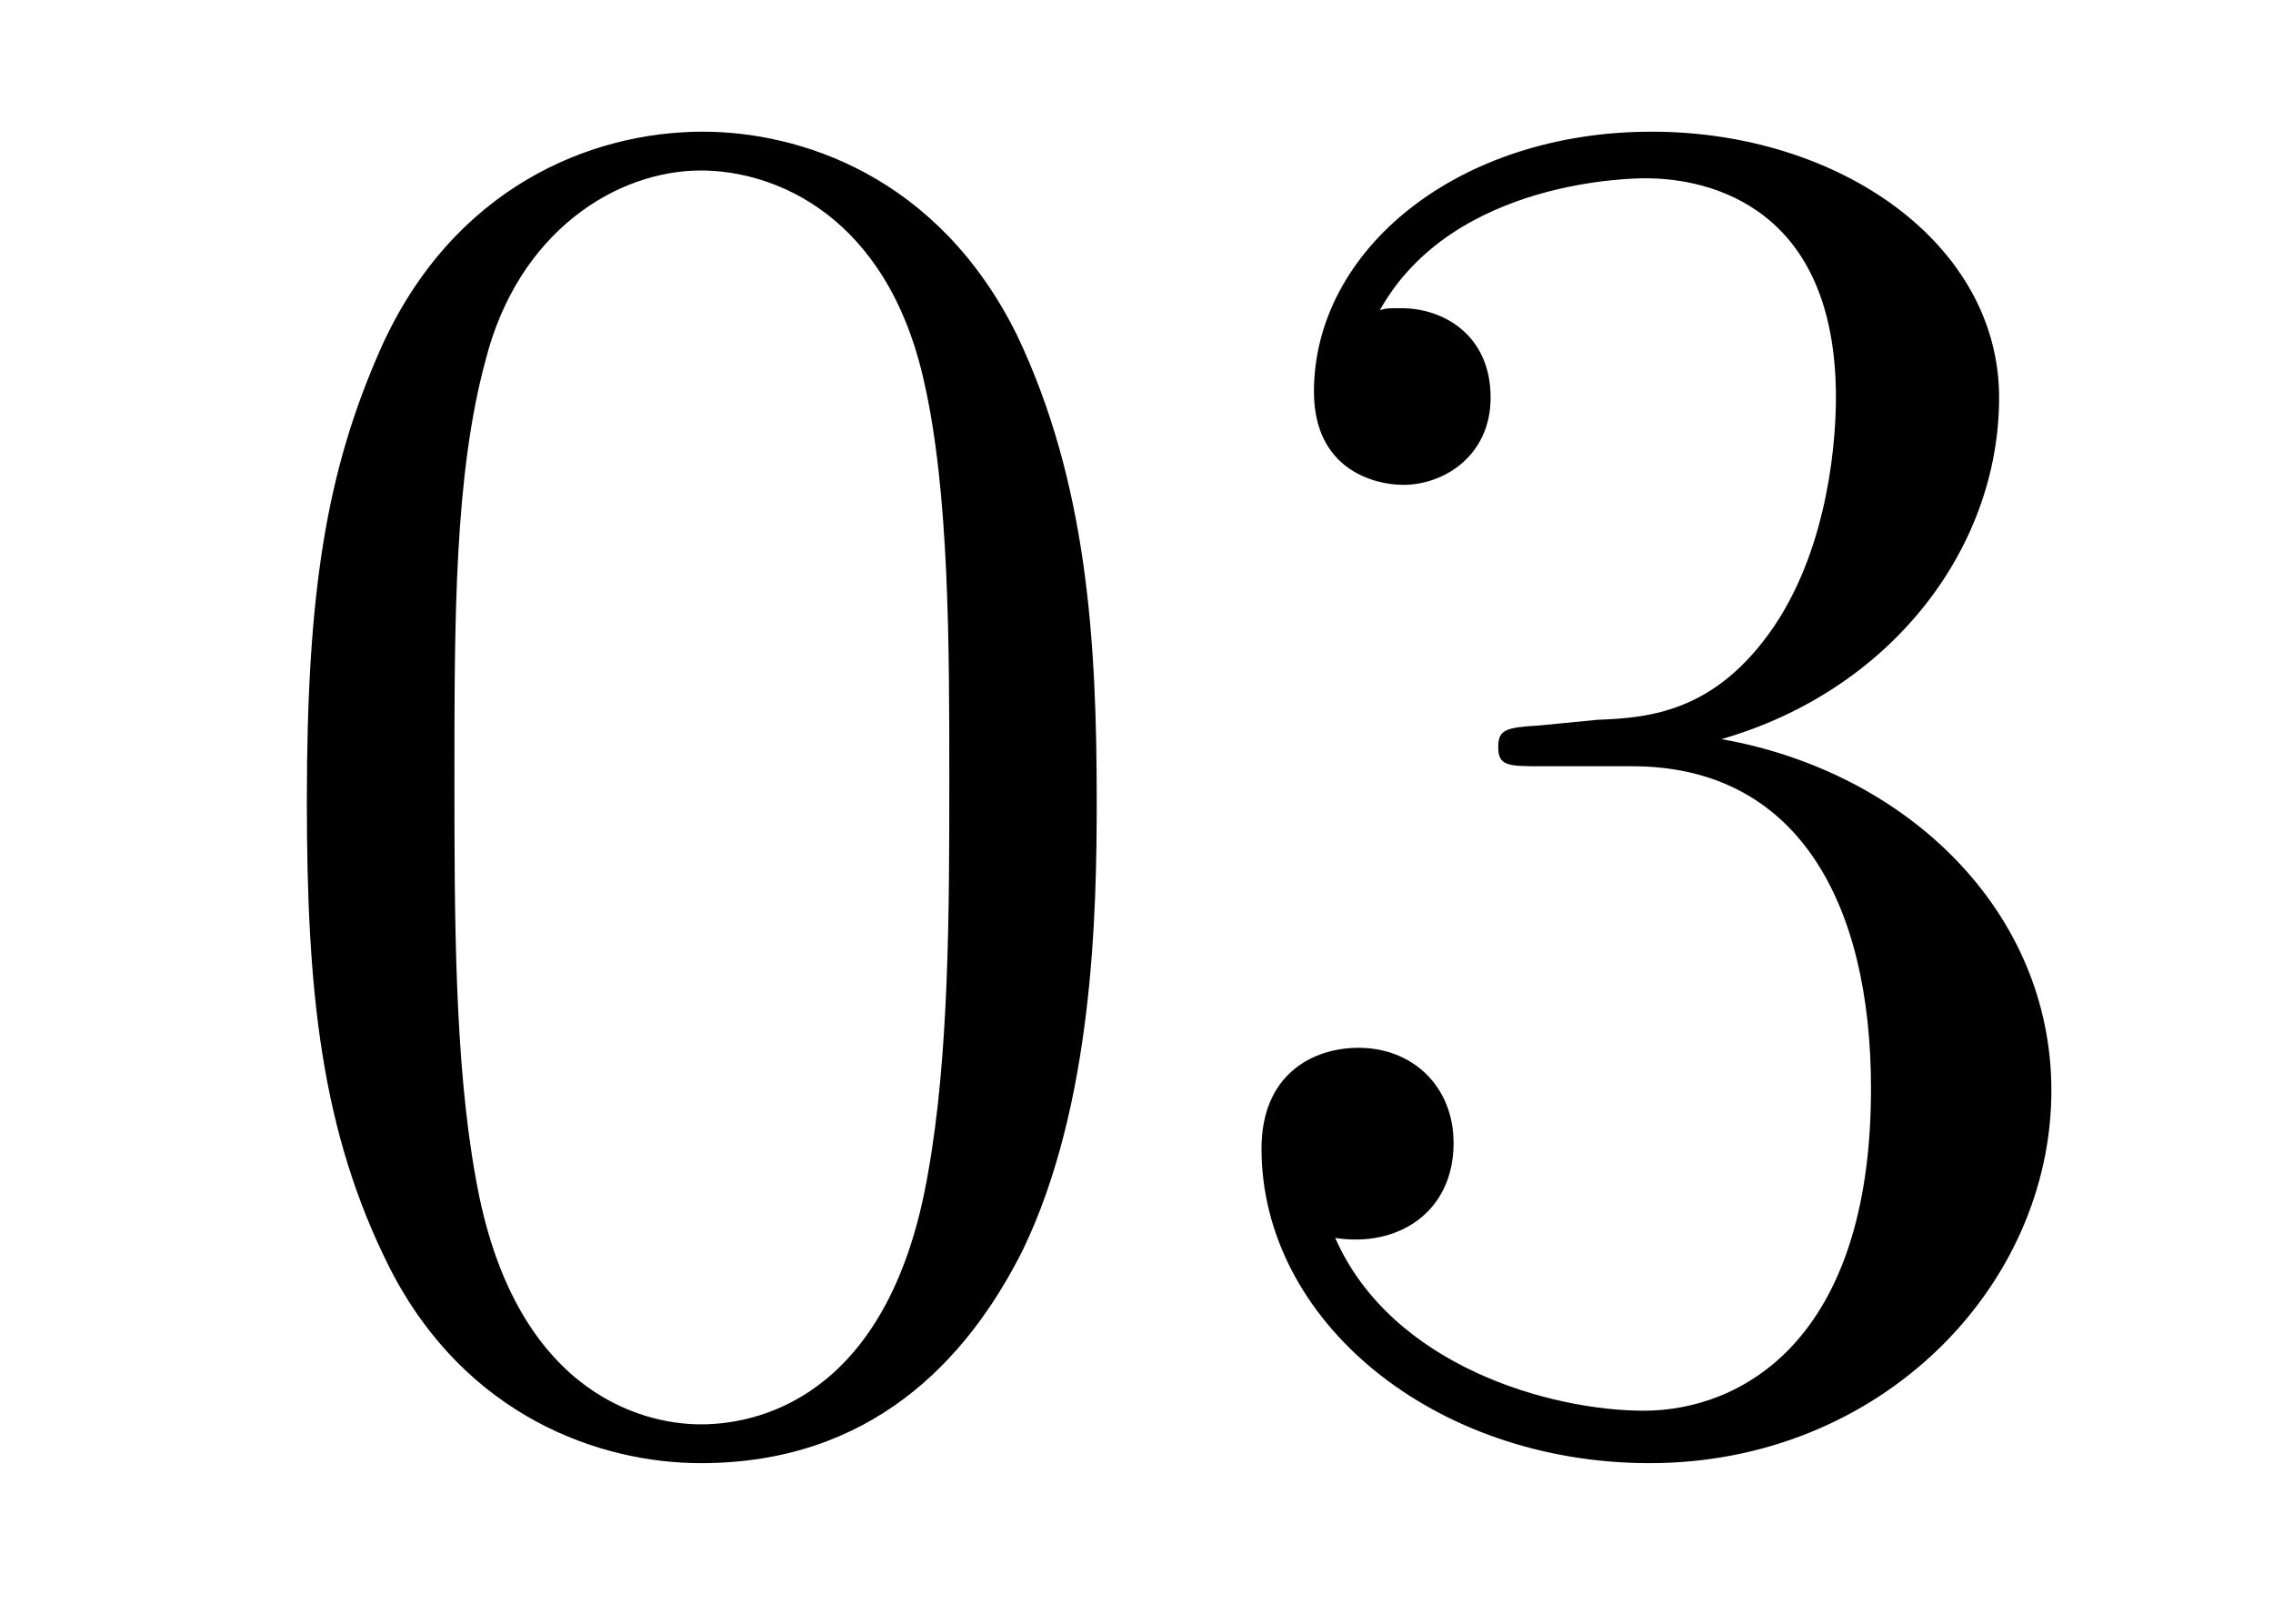 <?xml version='1.0'?>
<!-- This file was generated by dvisvgm 1.14.1 -->
<svg height='10pt' version='1.1' viewBox='0 -10 14 10' width='14pt' xmlns='http://www.w3.org/2000/svg' xmlns:xlink='http://www.w3.org/1999/xlink'>
<g id='page1'>
<g transform='matrix(1 0 0 1 -127 653)'>
<path d='M133.755 -658.065C133.755 -659.058 133.696 -660.026 133.265 -660.934C132.775 -661.927 131.914 -662.189 131.329 -662.189C130.635 -662.189 129.787 -661.843 129.344 -660.851C129.01 -660.097 128.89 -659.356 128.89 -658.065C128.89 -656.906 128.974 -656.033 129.404 -655.184C129.87 -654.276 130.695 -653.989 131.317 -653.989C132.357 -653.989 132.954 -654.611 133.301 -655.304C133.732 -656.2 133.755 -657.372 133.755 -658.065ZM131.317 -654.228C130.934 -654.228 130.157 -654.443 129.93 -655.746C129.799 -656.463 129.799 -657.372 129.799 -658.209C129.799 -659.189 129.799 -660.073 129.99 -660.779C130.193 -661.58 130.803 -661.95 131.317 -661.95C131.771 -661.95 132.464 -661.675 132.692 -660.648C132.847 -659.966 132.847 -659.022 132.847 -658.209C132.847 -657.408 132.847 -656.499 132.715 -655.77C132.488 -654.455 131.735 -654.228 131.317 -654.228ZM136.48 -658.532C136.276 -658.52 136.228 -658.507 136.228 -658.4C136.228 -658.281 136.288 -658.281 136.503 -658.281H137.053C138.069 -658.281 138.524 -657.444 138.524 -656.296C138.524 -654.73 137.711 -654.312 137.125 -654.312C136.551 -654.312 135.571 -654.587 135.224 -655.376C135.607 -655.316 135.953 -655.531 135.953 -655.961C135.953 -656.308 135.702 -656.547 135.368 -656.547C135.081 -656.547 134.77 -656.38 134.77 -655.926C134.77 -654.862 135.834 -653.989 137.161 -653.989C138.583 -653.989 139.635 -655.077 139.635 -656.284C139.635 -657.384 138.751 -658.245 137.603 -658.448C138.643 -658.747 139.313 -659.619 139.313 -660.552C139.313 -661.496 138.332 -662.189 137.173 -662.189C135.977 -662.189 135.093 -661.46 135.093 -660.588C135.093 -660.109 135.463 -660.014 135.643 -660.014C135.894 -660.014 136.181 -660.193 136.181 -660.552C136.181 -660.934 135.894 -661.102 135.631 -661.102C135.559 -661.102 135.535 -661.102 135.499 -661.09C135.953 -661.902 137.077 -661.902 137.137 -661.902C137.532 -661.902 138.308 -661.723 138.308 -660.552C138.308 -660.325 138.273 -659.655 137.926 -659.141C137.567 -658.615 137.161 -658.579 136.838 -658.567L136.48 -658.532Z' fill-rule='evenodd'/>
</g>
</g>
</svg>
